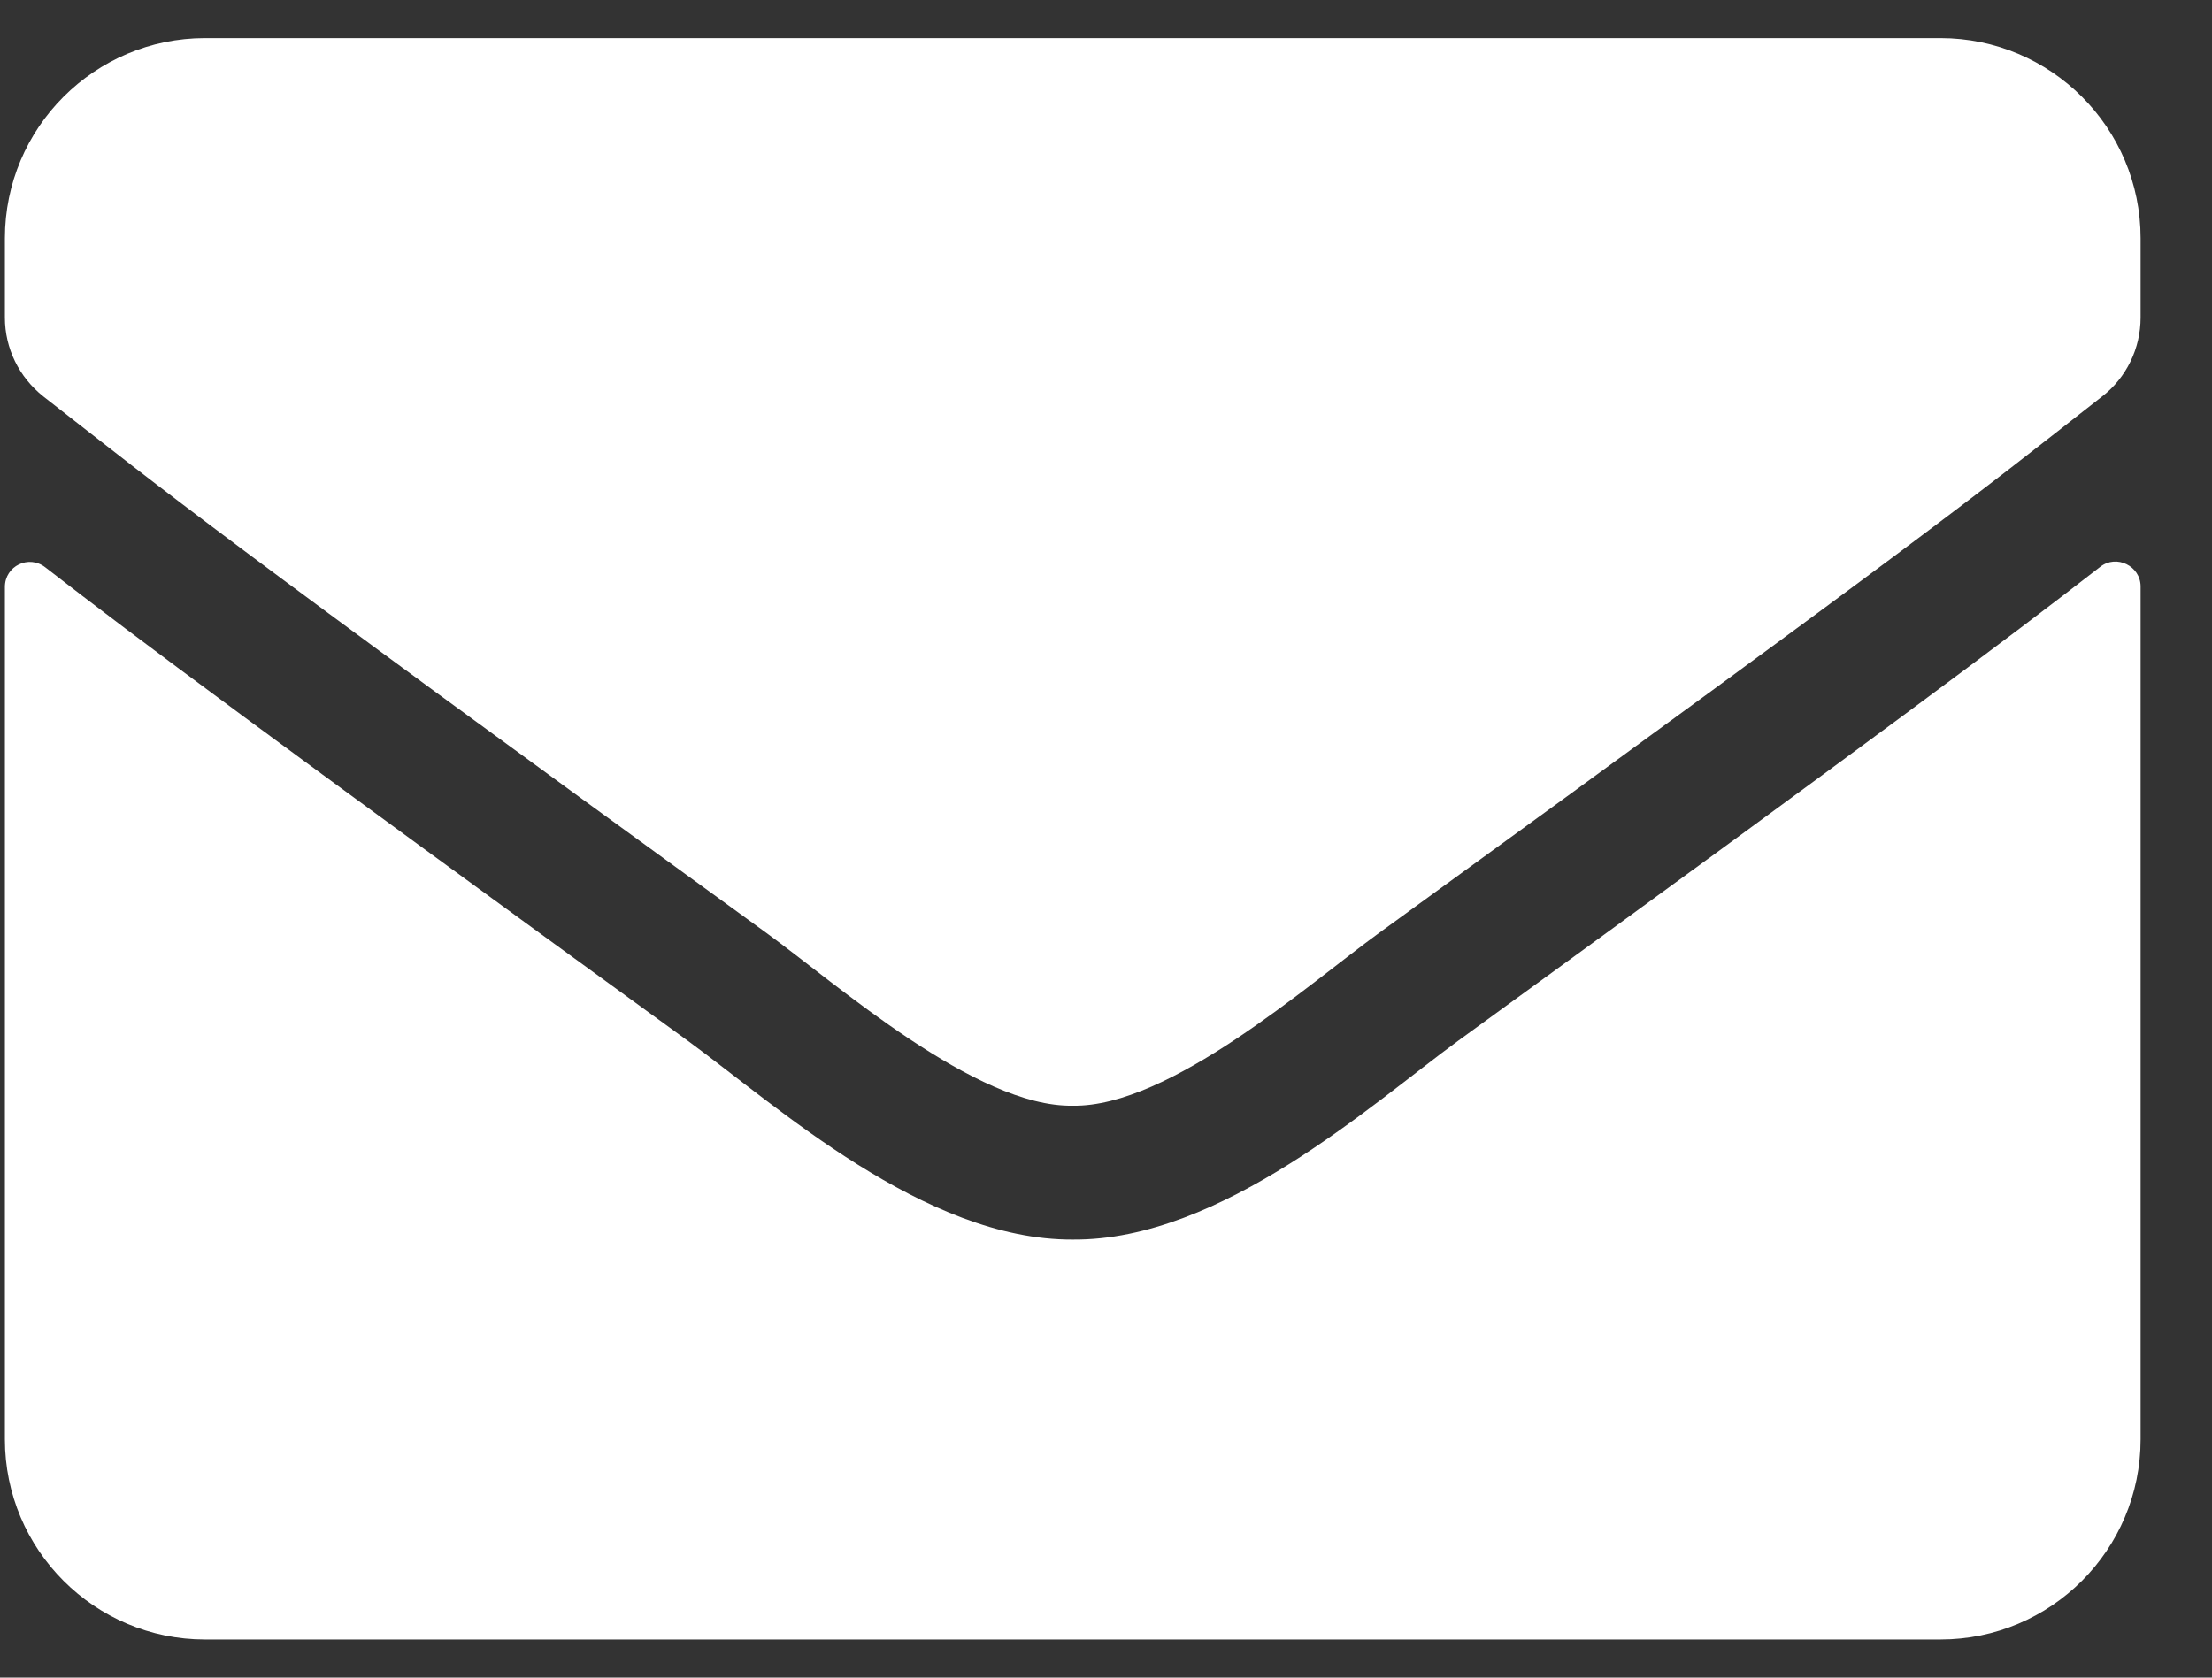 <svg width="29" height="22" viewBox="0 0 29 22" fill="none" xmlns="http://www.w3.org/2000/svg">
    <rect x="0" y="0" width="29" height="22" fill="#333333" stroke="none"/>
    <path
        d="M27.534 7.434C27.747 7.265 28.064 7.423 28.064 7.691V18.875C28.064 20.324 26.888 21.5 25.439 21.5H2.689C1.24 21.5 0.064 20.324 0.064 18.875V7.697C0.064 7.423 0.376 7.27 0.594 7.44C1.819 8.391 3.444 9.6 9.022 13.652C10.176 14.495 12.123 16.266 14.064 16.256C16.016 16.272 18.002 14.462 19.112 13.652C24.69 9.6 26.308 8.386 27.534 7.434ZM14.064 14.5C15.333 14.522 17.159 12.903 18.078 12.236C25.335 6.97 25.887 6.51 27.561 5.198C27.878 4.952 28.064 4.569 28.064 4.164V3.125C28.064 1.676 26.888 0.5 25.439 0.5H2.689C1.24 0.5 0.064 1.676 0.064 3.125V4.164C0.064 4.569 0.25 4.946 0.567 5.198C2.241 6.505 2.793 6.97 10.05 12.236C10.969 12.903 12.795 14.522 14.064 14.5Z"
        fill="white"></path>
</svg>
